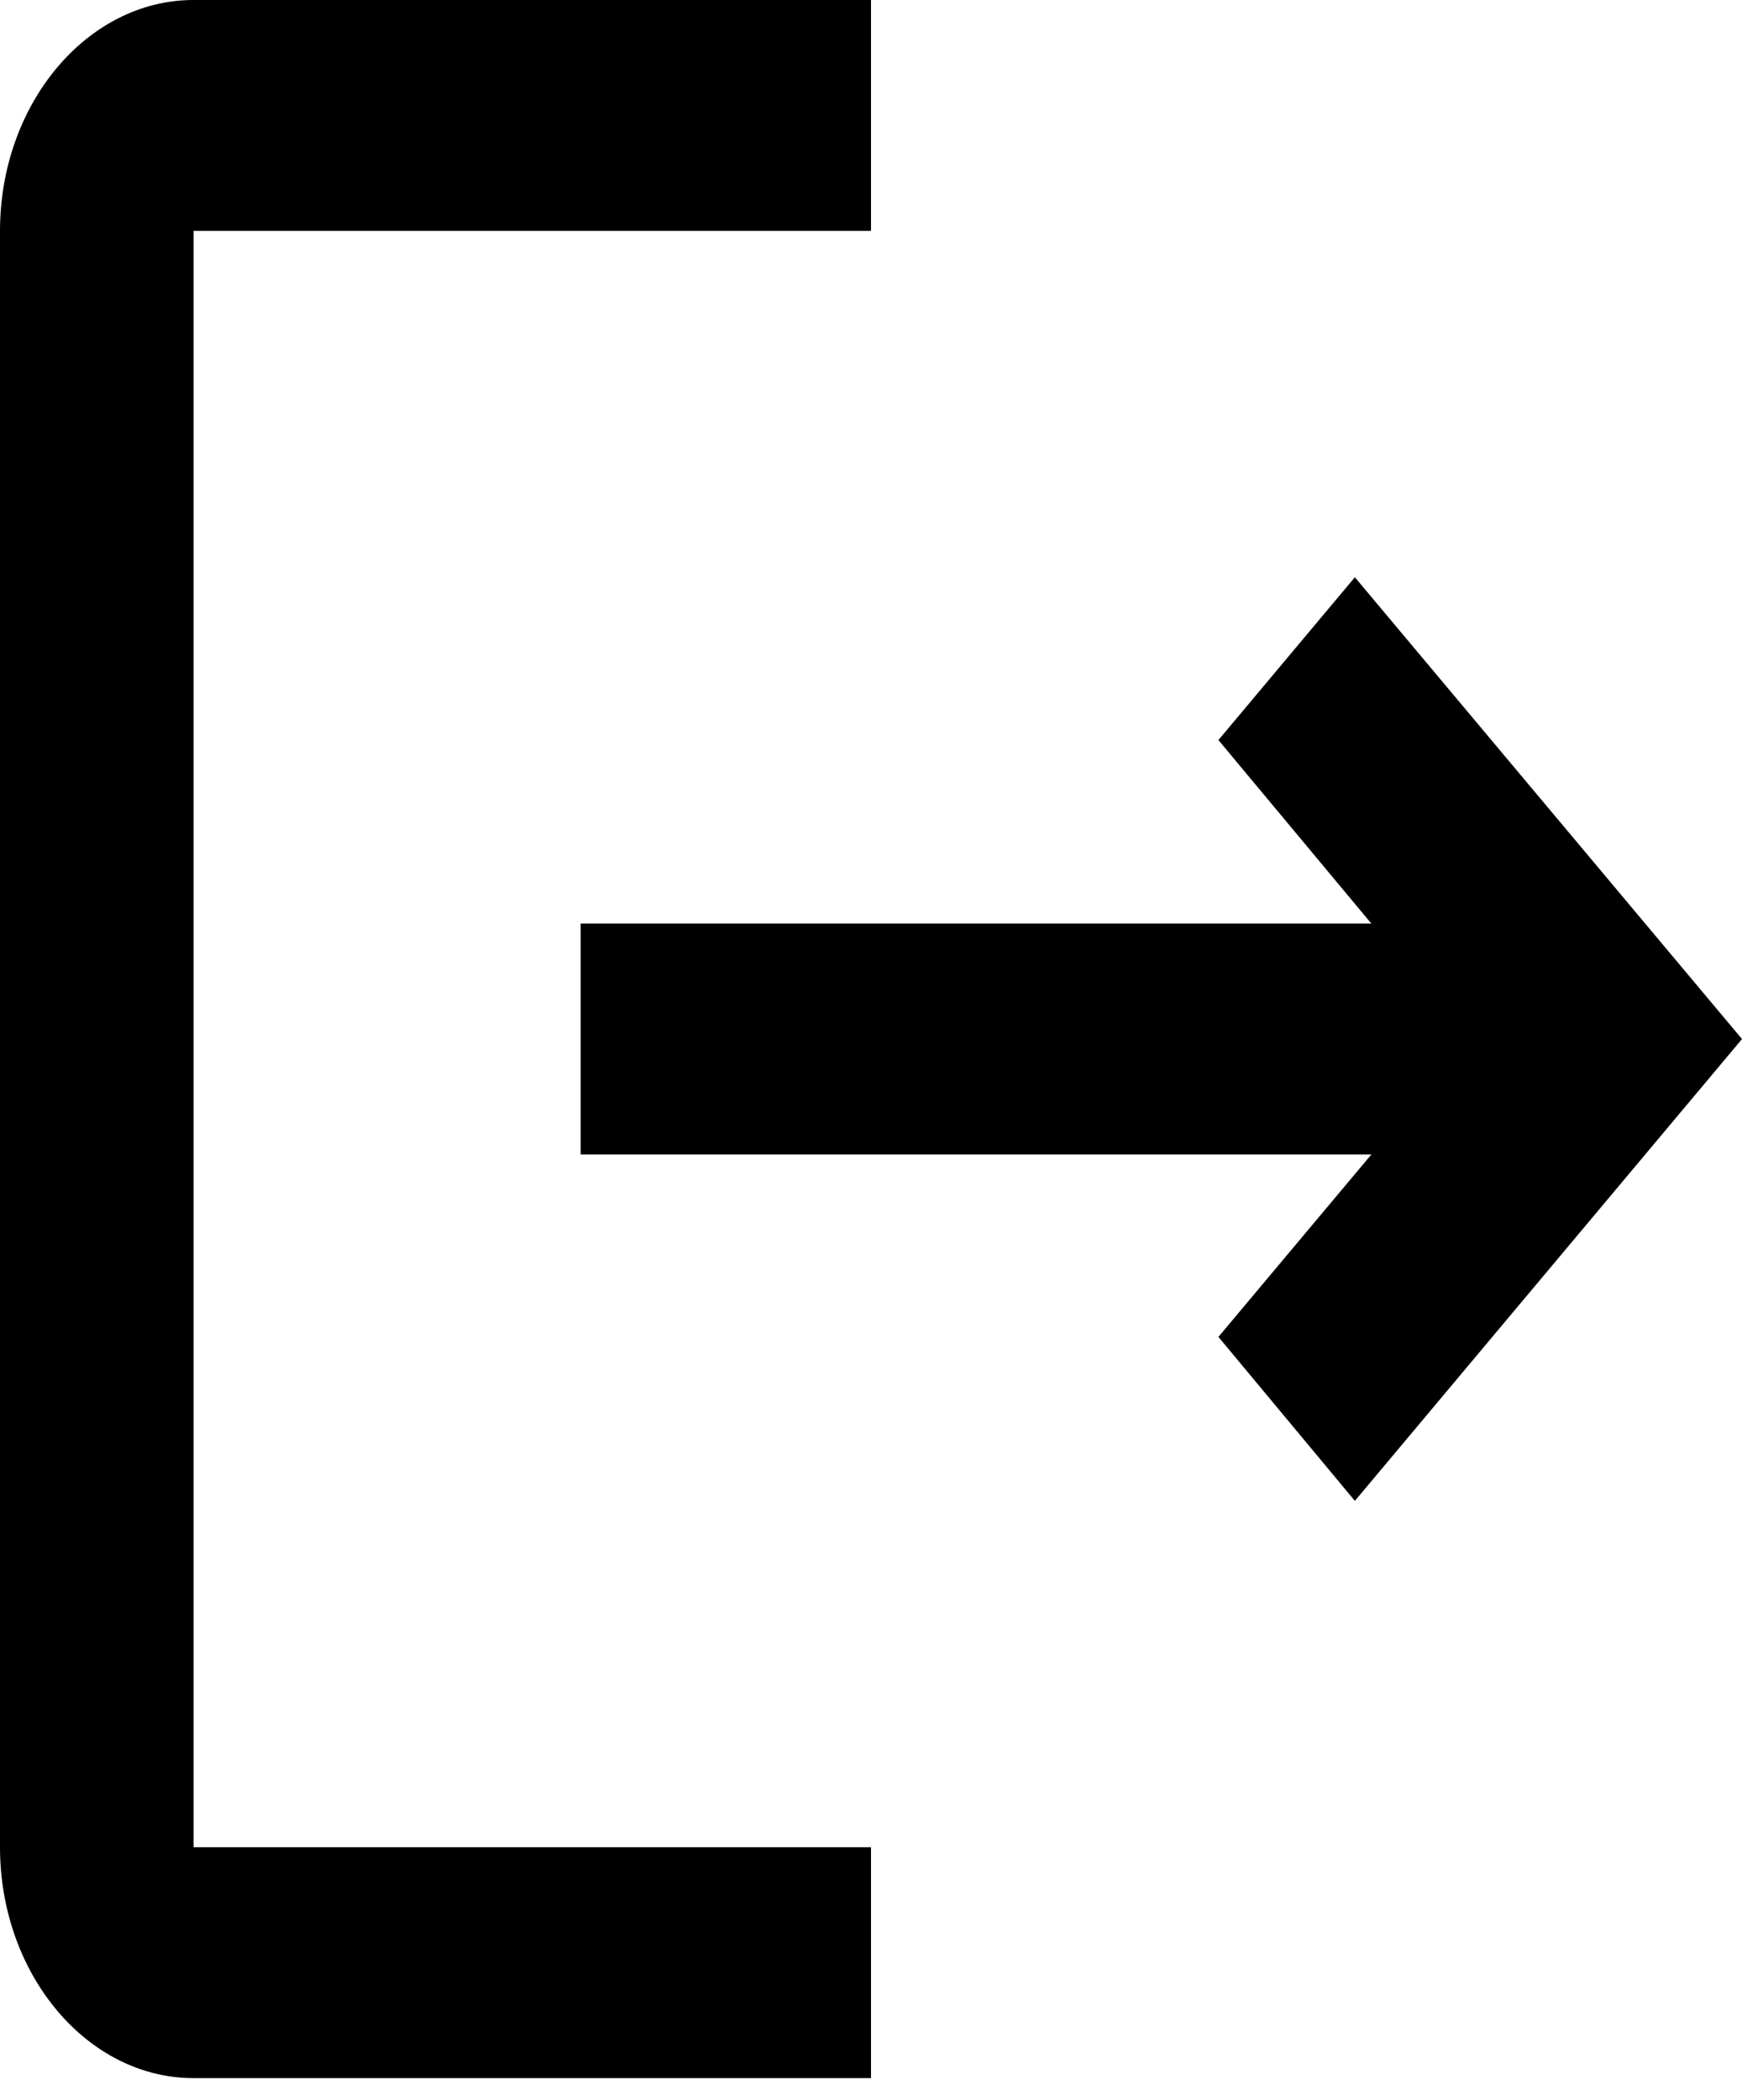 <svg width="39" height="47" viewBox="0 0 39 47" fill="none" xmlns="http://www.w3.org/2000/svg">
<path d="M30.333 12.92L27.278 16.564L30.702 20.672H13V25.84H30.702L27.278 29.923L30.333 33.593L39 23.256L30.333 12.92ZM4.333 5.168H19.5V0H4.333C1.95 0 0 2.326 0 5.168V41.345C0 44.187 1.95 46.513 4.333 46.513H19.5V41.345H4.333V5.168Z" fill="black"/>
</svg>
